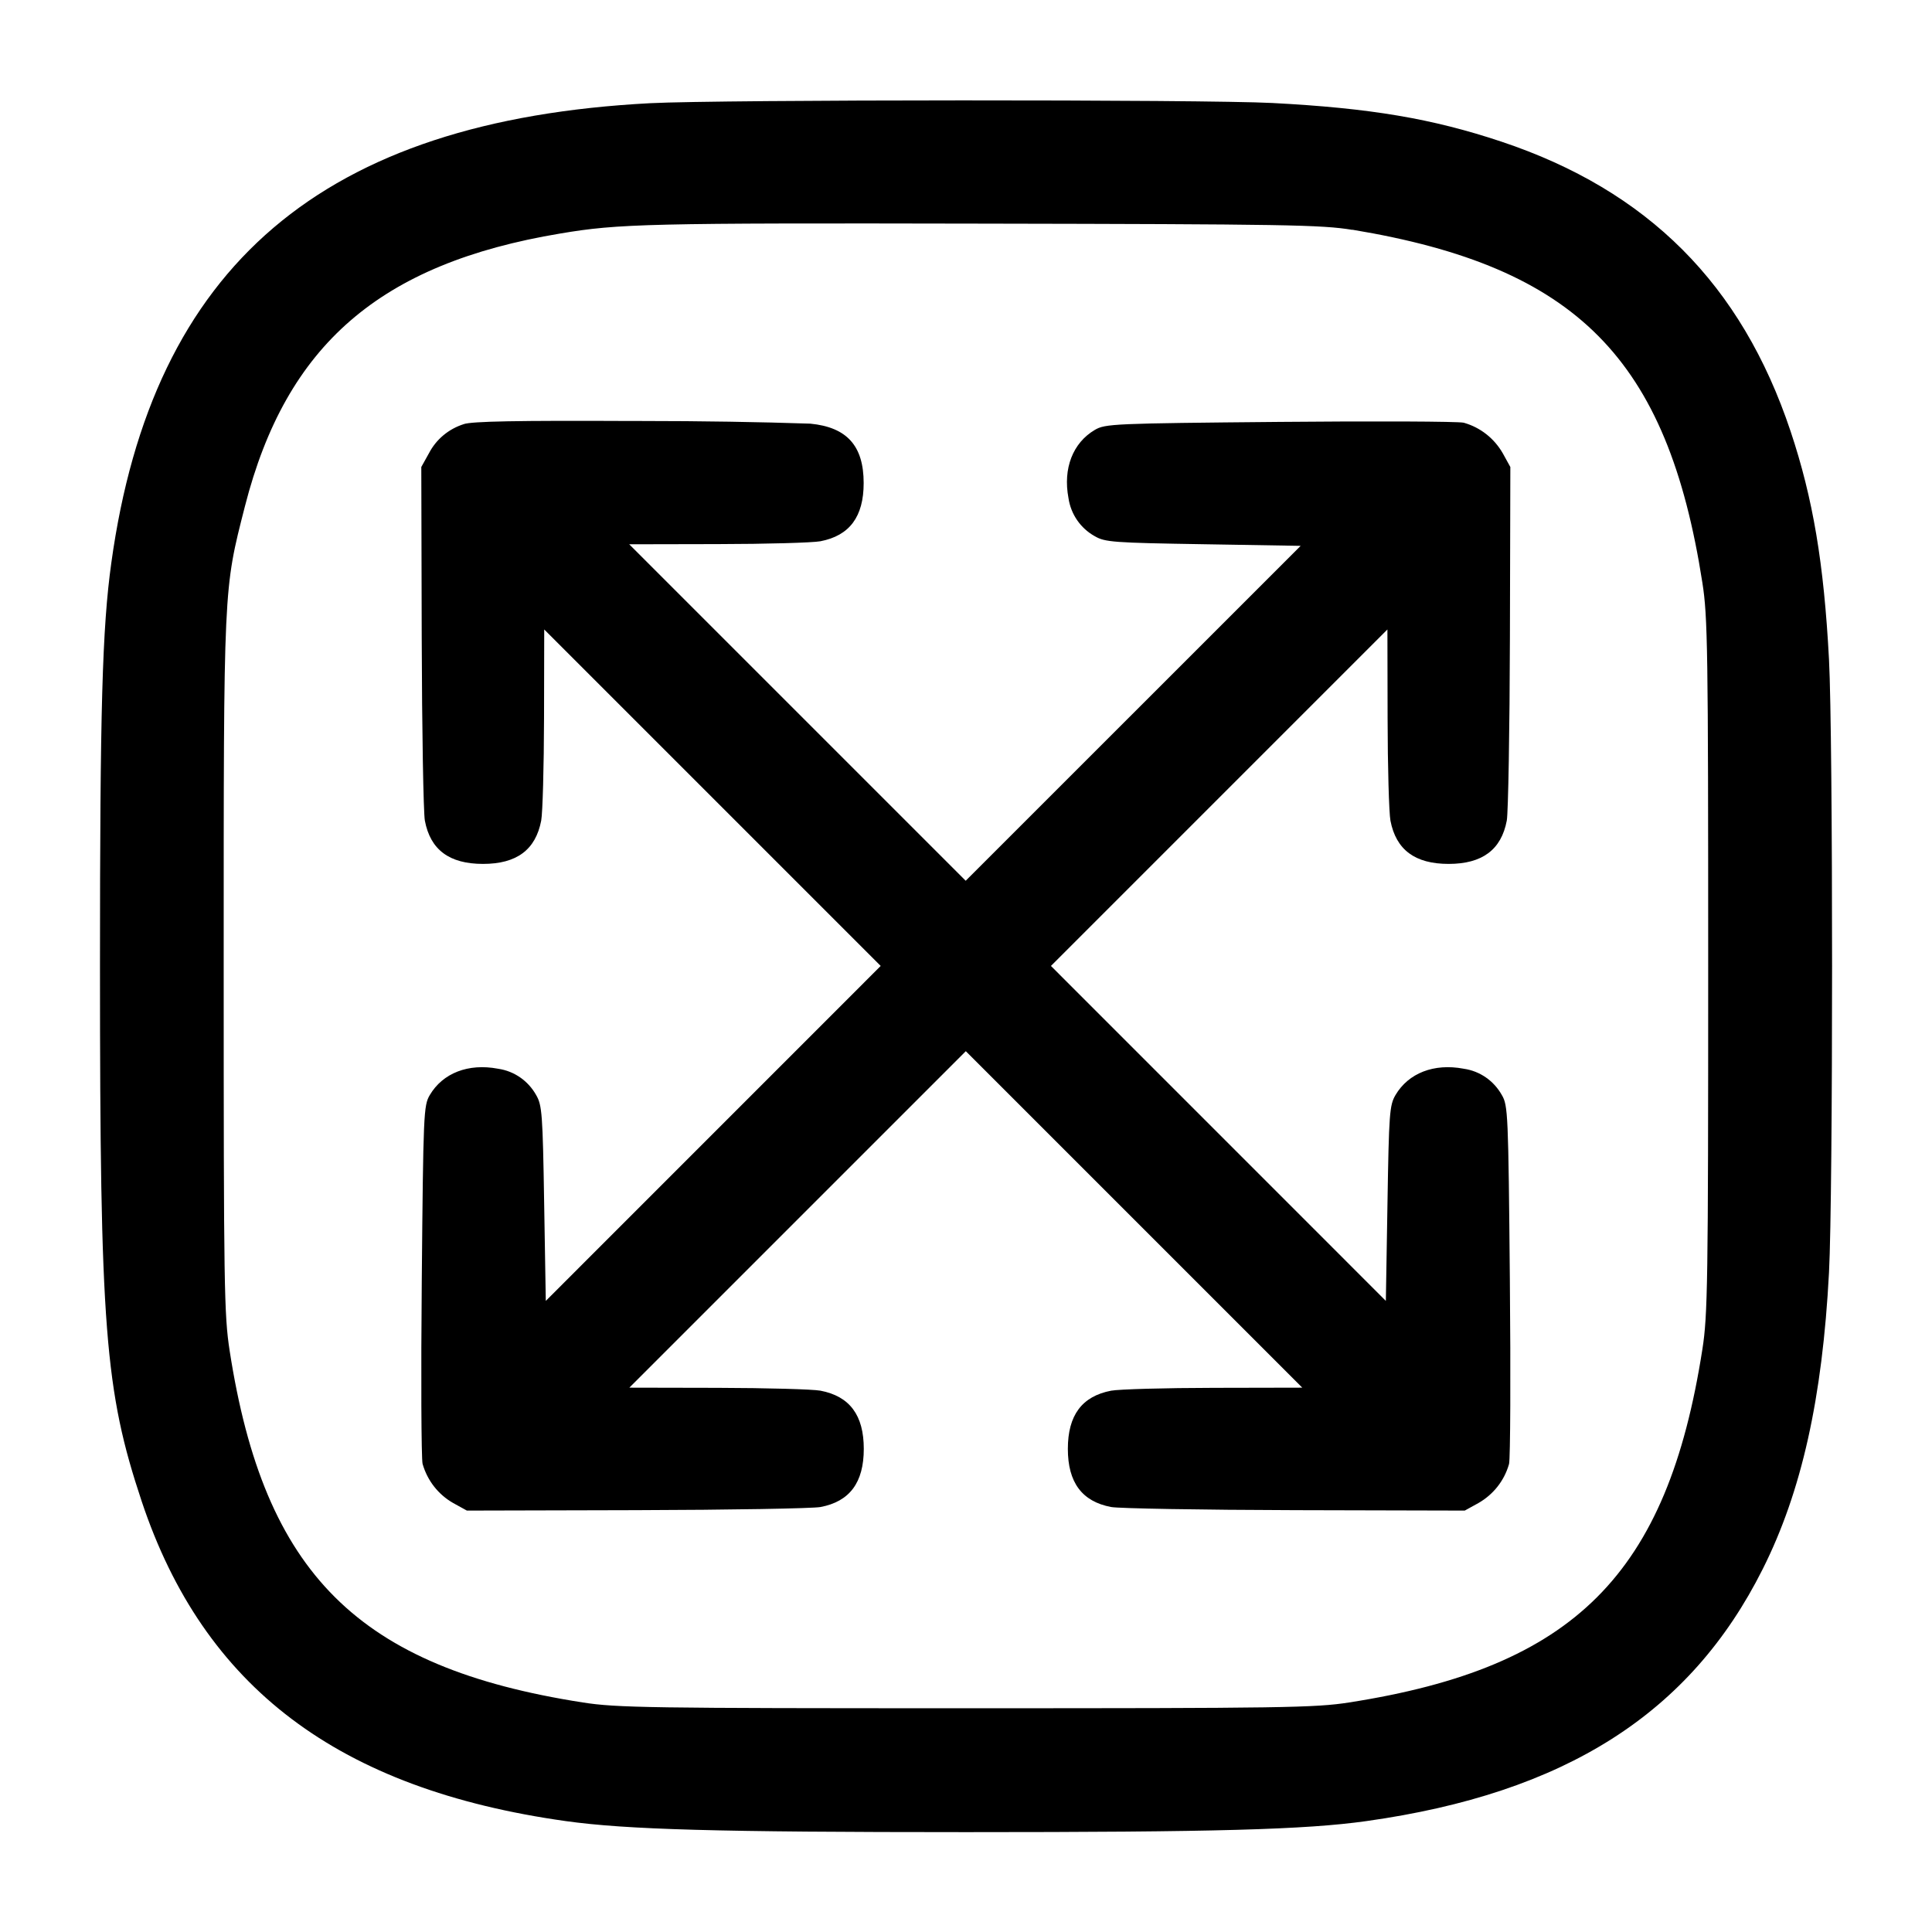 <!-- Generated by IcoMoon.io -->
<svg version="1.1" xmlns="http://www.w3.org/2000/svg" width="32" height="32" viewBox="0 0 32 32">
<title>maximize</title>
<path d="M10.773 1.709c-5.429 0.284-8.247 2.685-8.929 7.612-0.151 1.083-0.188 2.433-0.188 6.679 0 6.005 0.080 7.031 0.691 8.867 1.029 3.084 3.261 4.768 7.023 5.296 1.012 0.141 2.5 0.183 6.631 0.183s5.619-0.041 6.631-0.183c3.293-0.463 5.364-1.779 6.565-4.176 0.643-1.28 0.988-2.828 1.097-4.911 0.068-1.292 0.068-8.86 0-10.152-0.084-1.593-0.265-2.669-0.637-3.783-0.813-2.433-2.364-3.985-4.789-4.795-1.149-0.383-2.169-0.555-3.792-0.64-1.139-0.060-9.139-0.057-10.301 0.003zM22.4 3.805c3.715 0.616 5.219 2.133 5.797 5.848 0.088 0.561 0.096 1.099 0.096 6.347s-0.008 5.785-0.096 6.347c-0.581 3.731-2.12 5.269-5.851 5.851-0.561 0.088-1.099 0.096-6.347 0.096s-5.785-0.008-6.347-0.096c-3.72-0.58-5.276-2.129-5.848-5.824-0.092-0.593-0.099-1.055-0.099-6.373 0-6.337-0.005-6.217 0.352-7.616 0.684-2.675 2.237-4.019 5.221-4.517 0.973-0.164 1.451-0.175 6.987-0.164 5.017 0.009 5.629 0.019 6.133 0.103zM7.685 7.024c-0.256 0.080-0.462 0.255-0.58 0.483l-0.003 0.005-0.124 0.223 0.007 2.812c0.004 1.548 0.028 2.917 0.052 3.045 0.091 0.483 0.405 0.717 0.963 0.717s0.871-0.233 0.964-0.717c0.024-0.128 0.045-0.892 0.047-1.699l0.003-1.467 5.573 5.573-5.547 5.548-0.027-1.615c-0.024-1.489-0.035-1.627-0.133-1.795-0.13-0.232-0.359-0.396-0.629-0.435l-0.005-0.001c-0.489-0.092-0.912 0.072-1.127 0.436-0.103 0.173-0.108 0.303-0.133 3.061-0.015 1.584-0.008 2.955 0.013 3.047 0.080 0.281 0.263 0.51 0.504 0.648l0.005 0.003 0.225 0.124 2.812-0.007c1.548-0.004 2.917-0.028 3.045-0.052 0.483-0.091 0.717-0.405 0.717-0.963s-0.233-0.871-0.717-0.964c-0.128-0.024-0.892-0.045-1.699-0.047l-1.467-0.003 5.573-5.573 5.573 5.573-1.467 0.003c-0.807 0.001-1.571 0.023-1.699 0.047-0.484 0.093-0.717 0.407-0.717 0.964s0.235 0.872 0.717 0.963c0.128 0.024 1.497 0.048 3.045 0.052l2.812 0.007 0.225-0.124c0.247-0.141 0.429-0.37 0.507-0.643l0.002-0.008c0.021-0.092 0.028-1.463 0.013-3.047-0.025-2.759-0.031-2.888-0.133-3.061-0.13-0.232-0.359-0.396-0.629-0.435l-0.005-0.001c-0.489-0.092-0.912 0.072-1.127 0.436-0.099 0.168-0.109 0.305-0.133 1.795l-0.027 1.615-5.547-5.548 5.573-5.573 0.003 1.467c0.001 0.807 0.023 1.571 0.047 1.699 0.093 0.484 0.407 0.717 0.964 0.717s0.872-0.235 0.963-0.717c0.024-0.128 0.048-1.497 0.052-3.045l0.007-2.812-0.124-0.225c-0.141-0.247-0.37-0.429-0.643-0.507l-0.008-0.002c-0.092-0.021-1.463-0.028-3.047-0.013-2.759 0.025-2.888 0.031-3.061 0.133-0.364 0.215-0.528 0.637-0.436 1.127 0.040 0.274 0.204 0.503 0.432 0.631l0.004 0.002c0.168 0.099 0.305 0.109 1.795 0.133l1.615 0.027-5.548 5.547-5.573-5.573 1.467-0.003c0.807-0.001 1.571-0.023 1.699-0.047 0.484-0.093 0.717-0.407 0.717-0.964 0-0.617-0.277-0.925-0.884-0.984-0.831-0.028-1.809-0.044-2.79-0.044-0.054 0-0.108 0-0.162 0h0.008c-1.919-0.009-2.661 0.005-2.797 0.052z"></path>
</svg>
